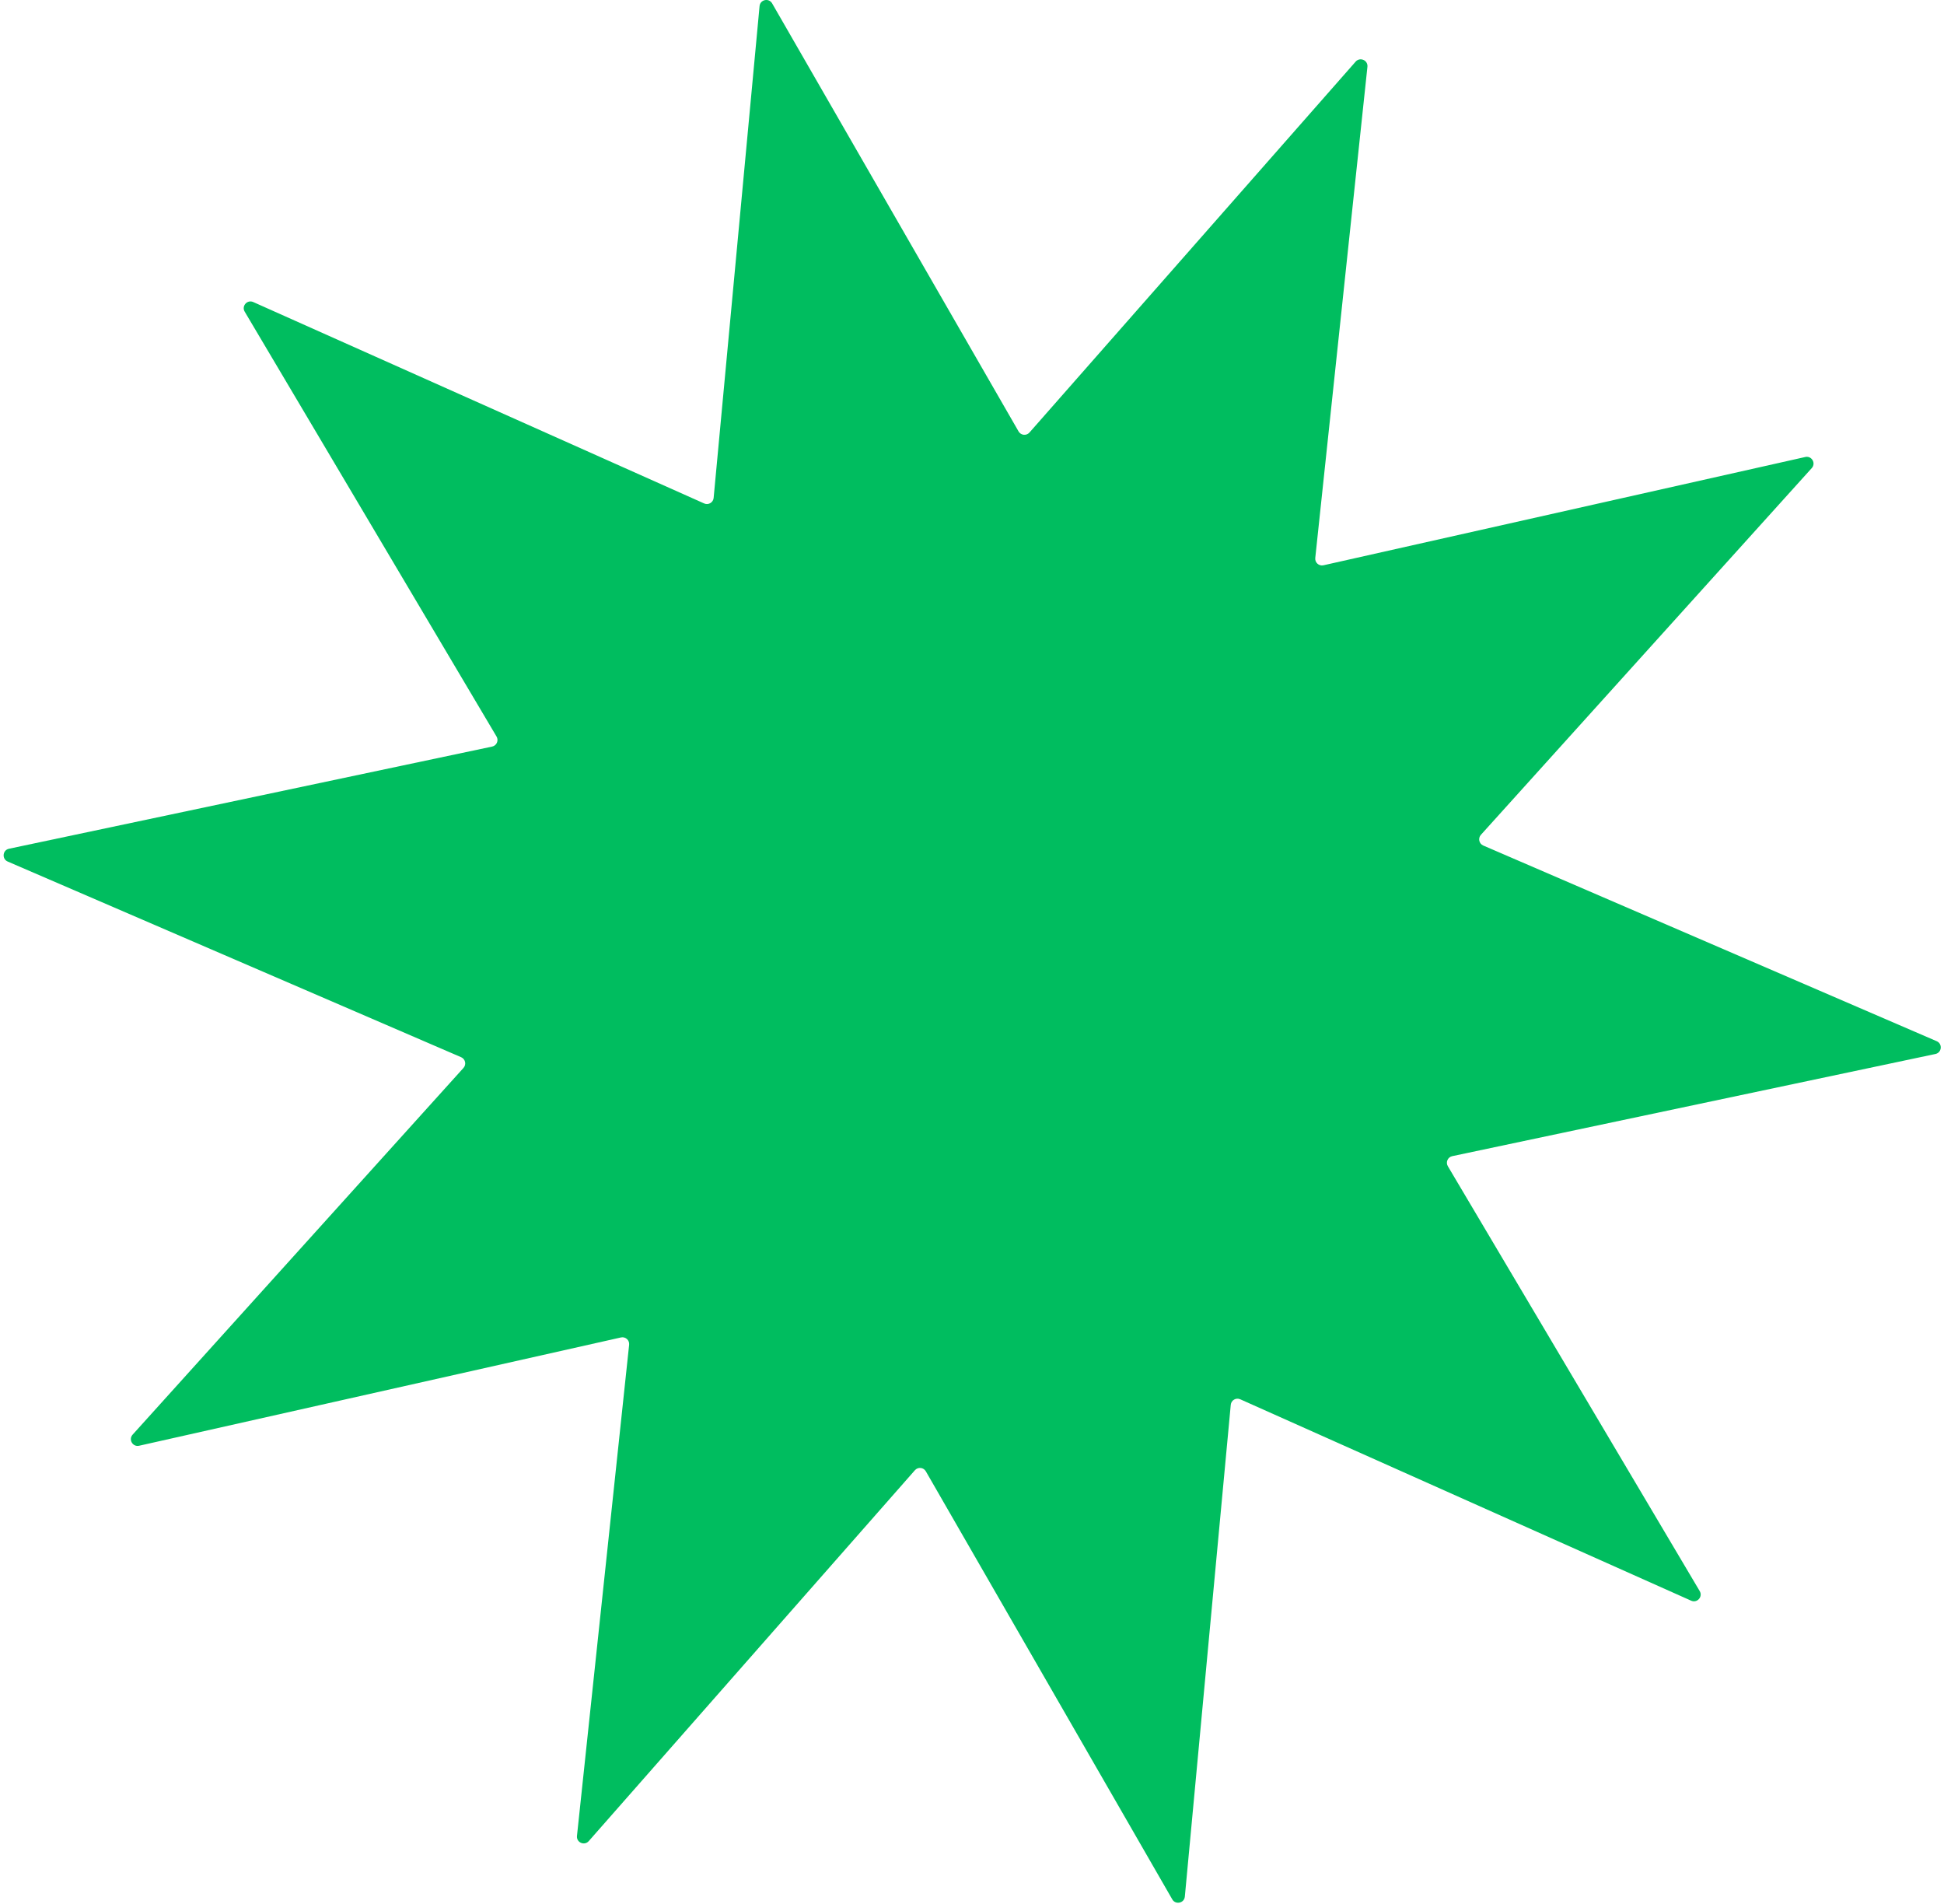 <svg width="288" height="282" viewBox="0 0 288 282" fill="none" xmlns="http://www.w3.org/2000/svg">
<path d="M202.582 9.894C202.685 8.924 201.481 8.396 200.837 9.128L152.517 64.06C152.065 64.574 151.241 64.492 150.899 63.899L114.39 0.5C113.903 -0.345 112.618 -0.065 112.528 0.906L105.724 73.749C105.661 74.43 104.946 74.848 104.321 74.569L37.519 44.738C36.629 44.34 35.754 45.322 36.251 46.161L73.563 109.091C73.912 109.68 73.579 110.438 72.91 110.579L1.331 125.711C0.377 125.912 0.247 127.221 1.142 127.607L68.317 156.587C68.946 156.859 69.123 157.667 68.664 158.175L19.65 212.489C18.996 213.213 19.66 214.349 20.611 214.135L91.992 198.096C92.66 197.946 93.278 198.496 93.205 199.177L85.477 271.928C85.374 272.898 86.578 273.426 87.222 272.694L135.542 217.762C135.995 217.248 136.818 217.33 137.16 217.923L173.669 281.322C174.156 282.167 175.441 281.887 175.532 280.916L182.335 208.073C182.399 207.391 183.113 206.974 183.738 207.253L250.54 237.084C251.431 237.482 252.306 236.5 251.808 235.661L214.496 172.731C214.147 172.142 214.48 171.384 215.15 171.243L286.728 156.111C287.682 155.91 287.813 154.601 286.917 154.215L219.742 125.235C219.113 124.963 218.937 124.155 219.395 123.646L268.409 69.332C269.063 68.609 268.399 67.473 267.448 67.687L196.068 83.726C195.4 83.876 194.782 83.326 194.854 82.645L202.582 9.894Z" fill="#00BD5F"/>
</svg>
